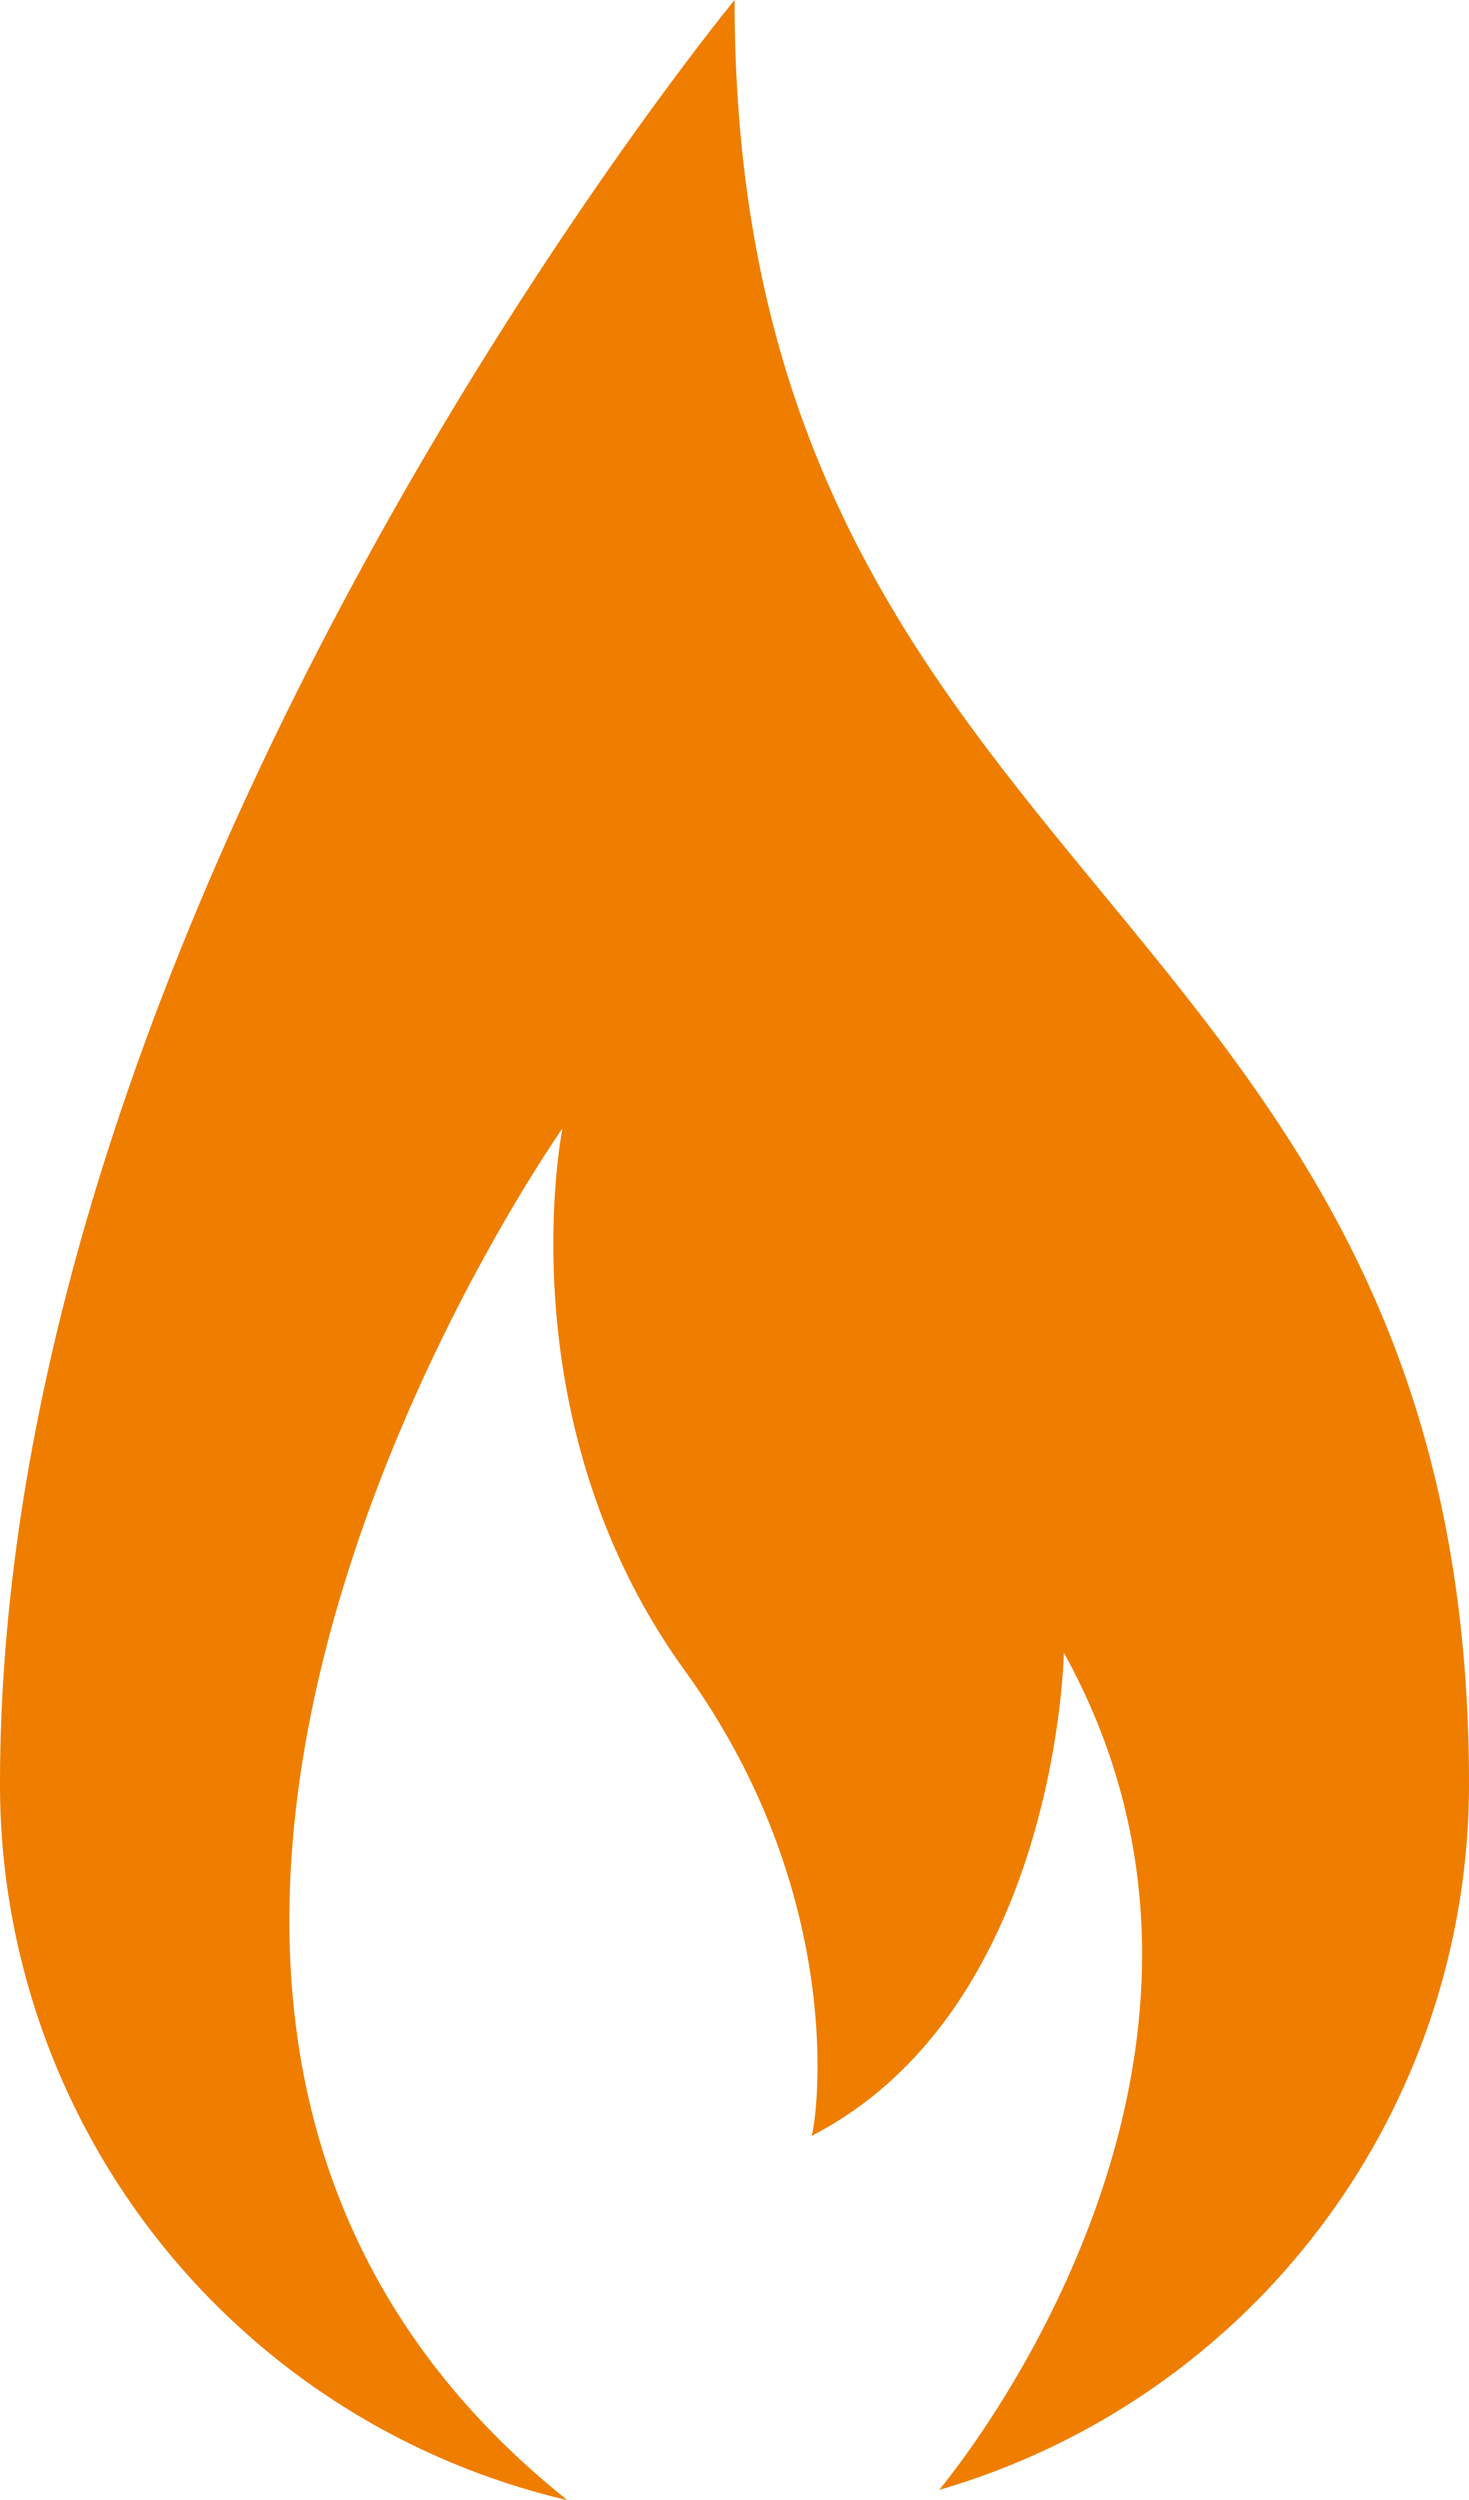 <svg xmlns="http://www.w3.org/2000/svg" viewBox="0 0 74.69 127.07"><defs><style>.cls-1{fill:#ef7d00;}</style></defs><g id="Ebene_2" data-name="Ebene 2"><g id="Ebene_1-2" data-name="Ebene 1"><path class="cls-1" d="M0,90.69a37.36,37.36,0,0,0,28.85,36.38c-31.66-25.26-.25-69.72-.25-69.72s-3,14.82,6.22,27.56c8.49,11.76,6.64,23.25,6.44,23.65C53.79,102.1,54.09,84,54.09,84c11,19.86-4.06,39.78-6.34,42.55A37.36,37.36,0,0,0,74.69,90.69C74.69,45.35,37.35,45.35,37.35,0,37.35,0,0,45.35,0,90.69Z"/></g></g></svg>